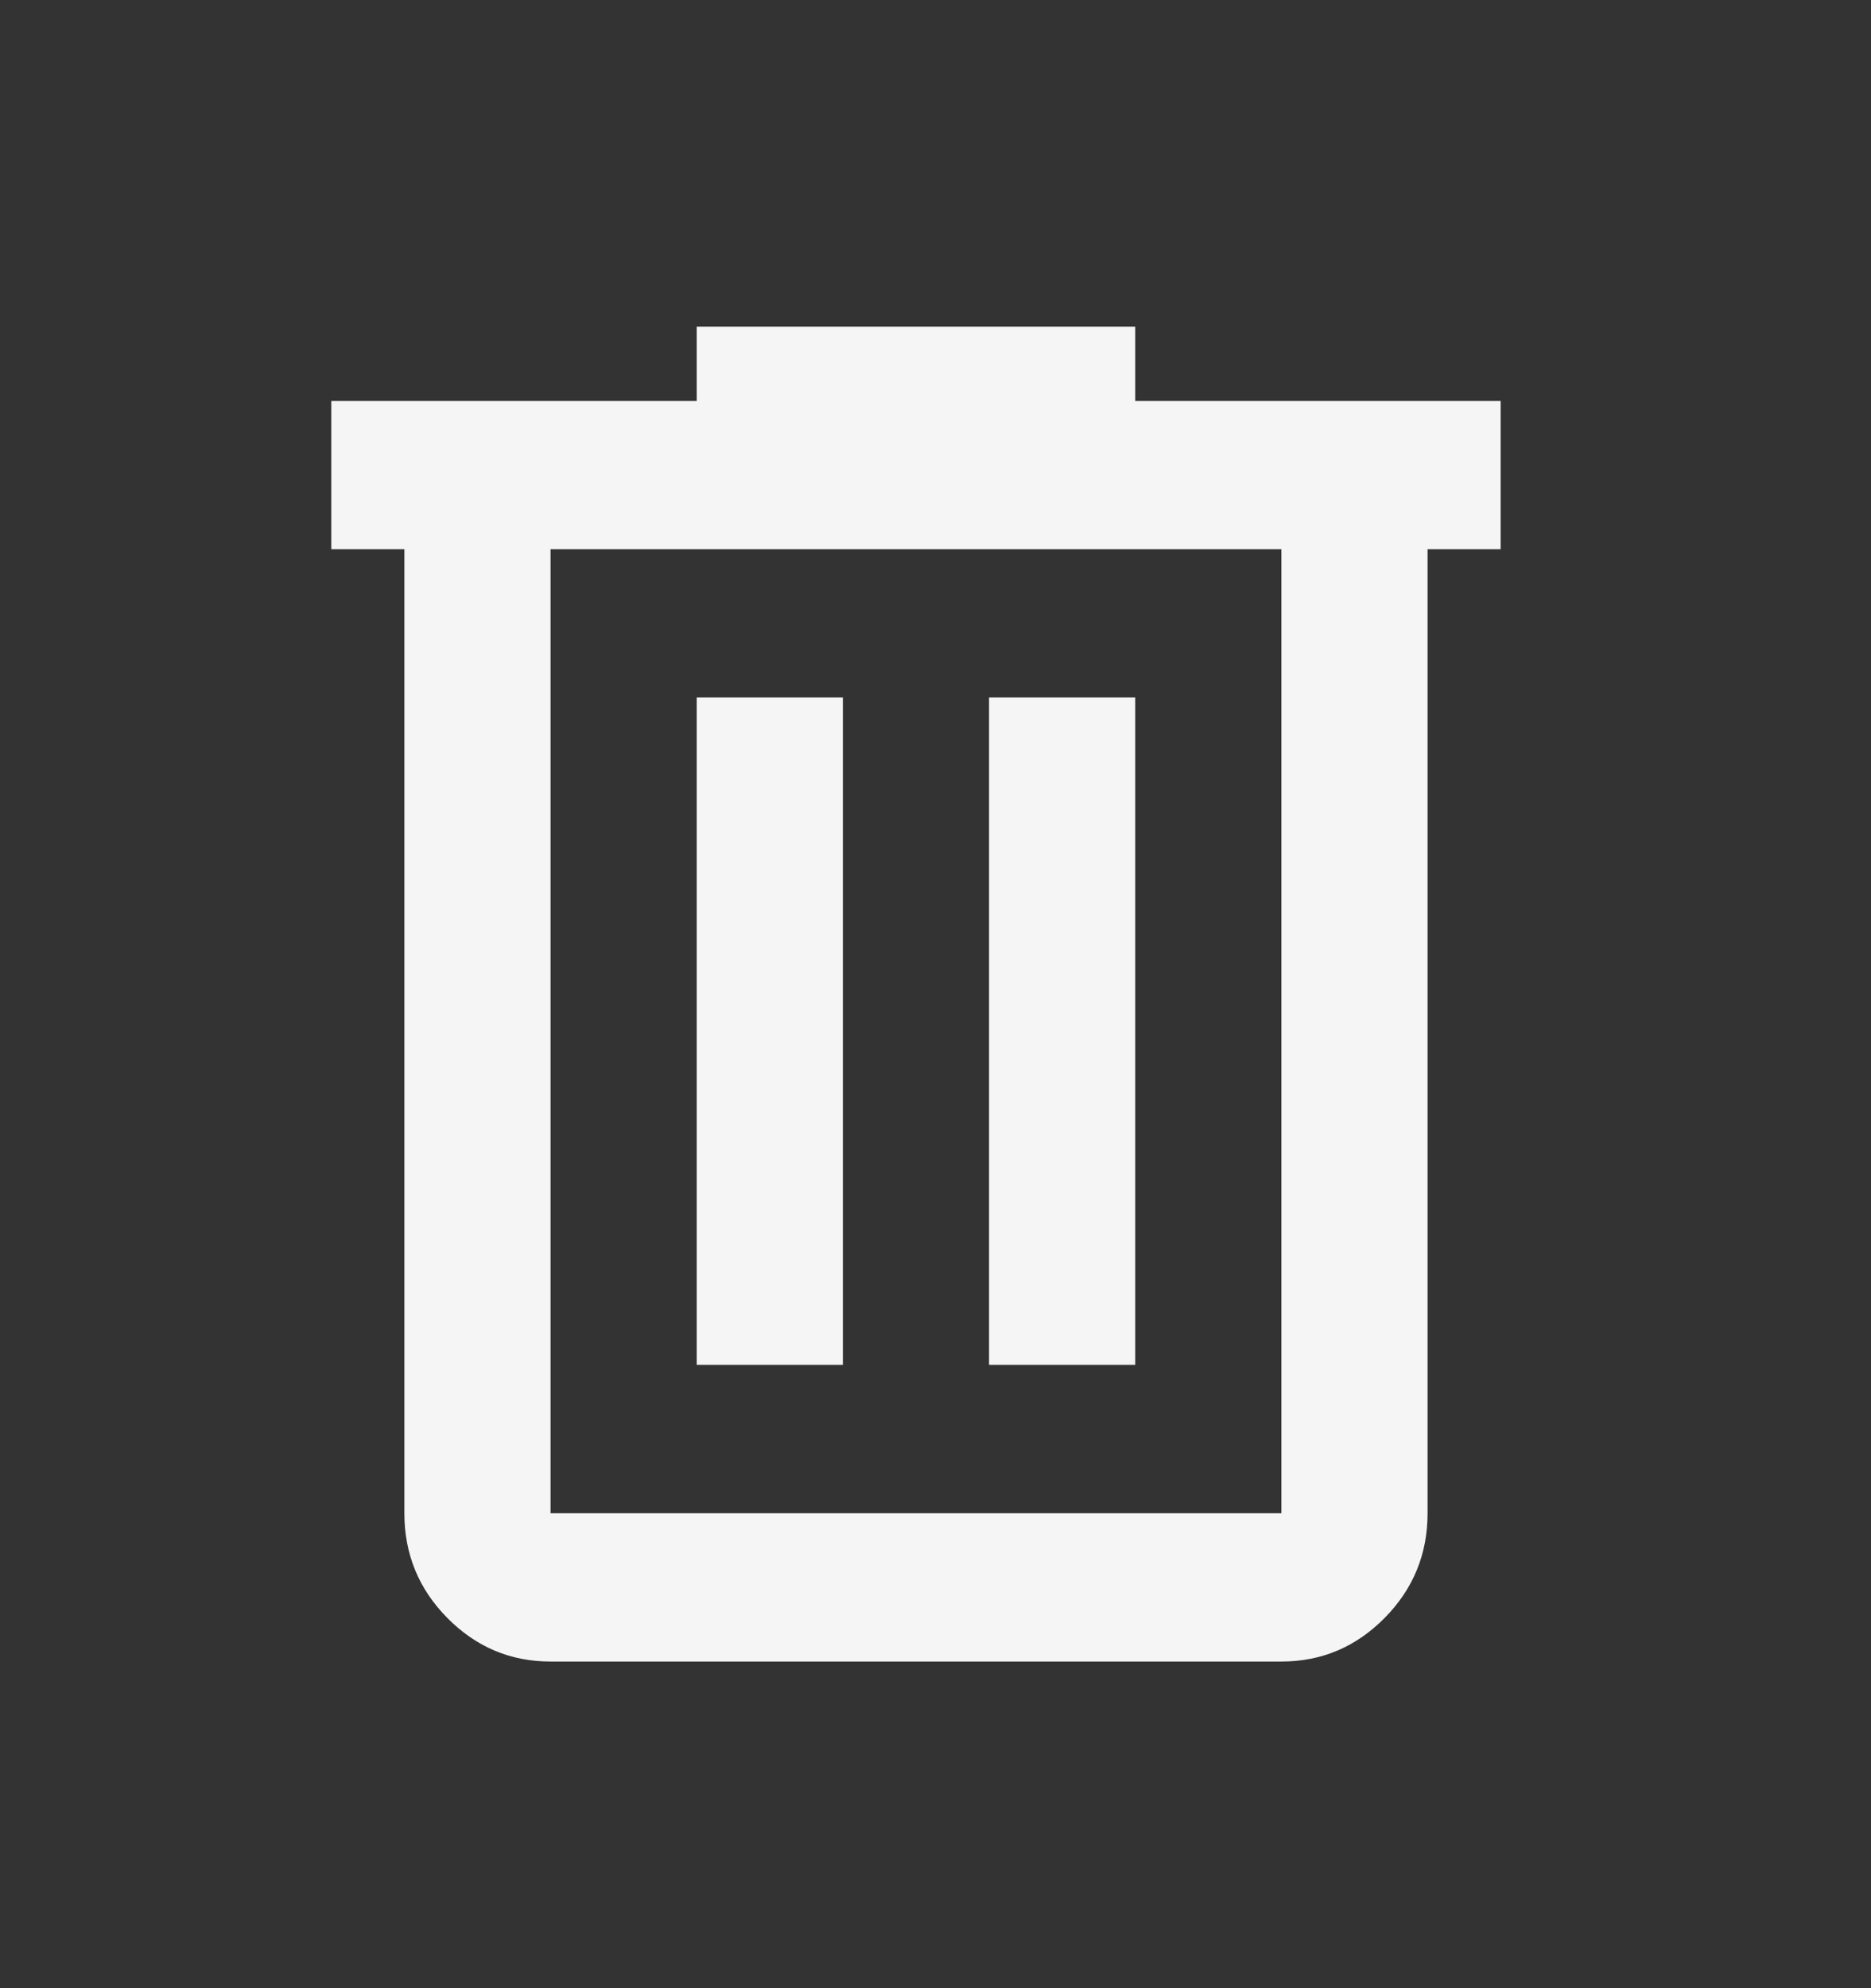 <svg width="16" height="17" viewBox="0 0 16 17" fill="none" xmlns="http://www.w3.org/2000/svg">
<rect x="0" y="0" width="16" height="17" fill="#333333" stroke="none"/>
<mask id="mask0_27_2867" style="mask-type:alpha" maskUnits="userSpaceOnUse" x="0" y="0" width="16" height="17">
<rect x="0.333" y="0.891" width="15" height="15.218" fill="#D9D9D9"/>
</mask>
<g mask="url(#mask0_27_2867)">
<path d="M4.708 14.207C4.364 14.207 4.07 14.082 3.825 13.834C3.58 13.586 3.458 13.287 3.458 12.939V4.696H2.833V3.428H5.958V2.793H9.708V3.428H12.833V4.696H12.208V12.939C12.208 13.287 12.086 13.586 11.841 13.834C11.596 14.082 11.302 14.207 10.958 14.207H4.708ZM10.958 4.696H4.708V12.939H10.958V4.696ZM5.958 11.67H7.208V5.964H5.958V11.67ZM8.458 11.67H9.708V5.964H8.458V11.67Z" fill="#F5F5F5"/>
</g>
</svg>
